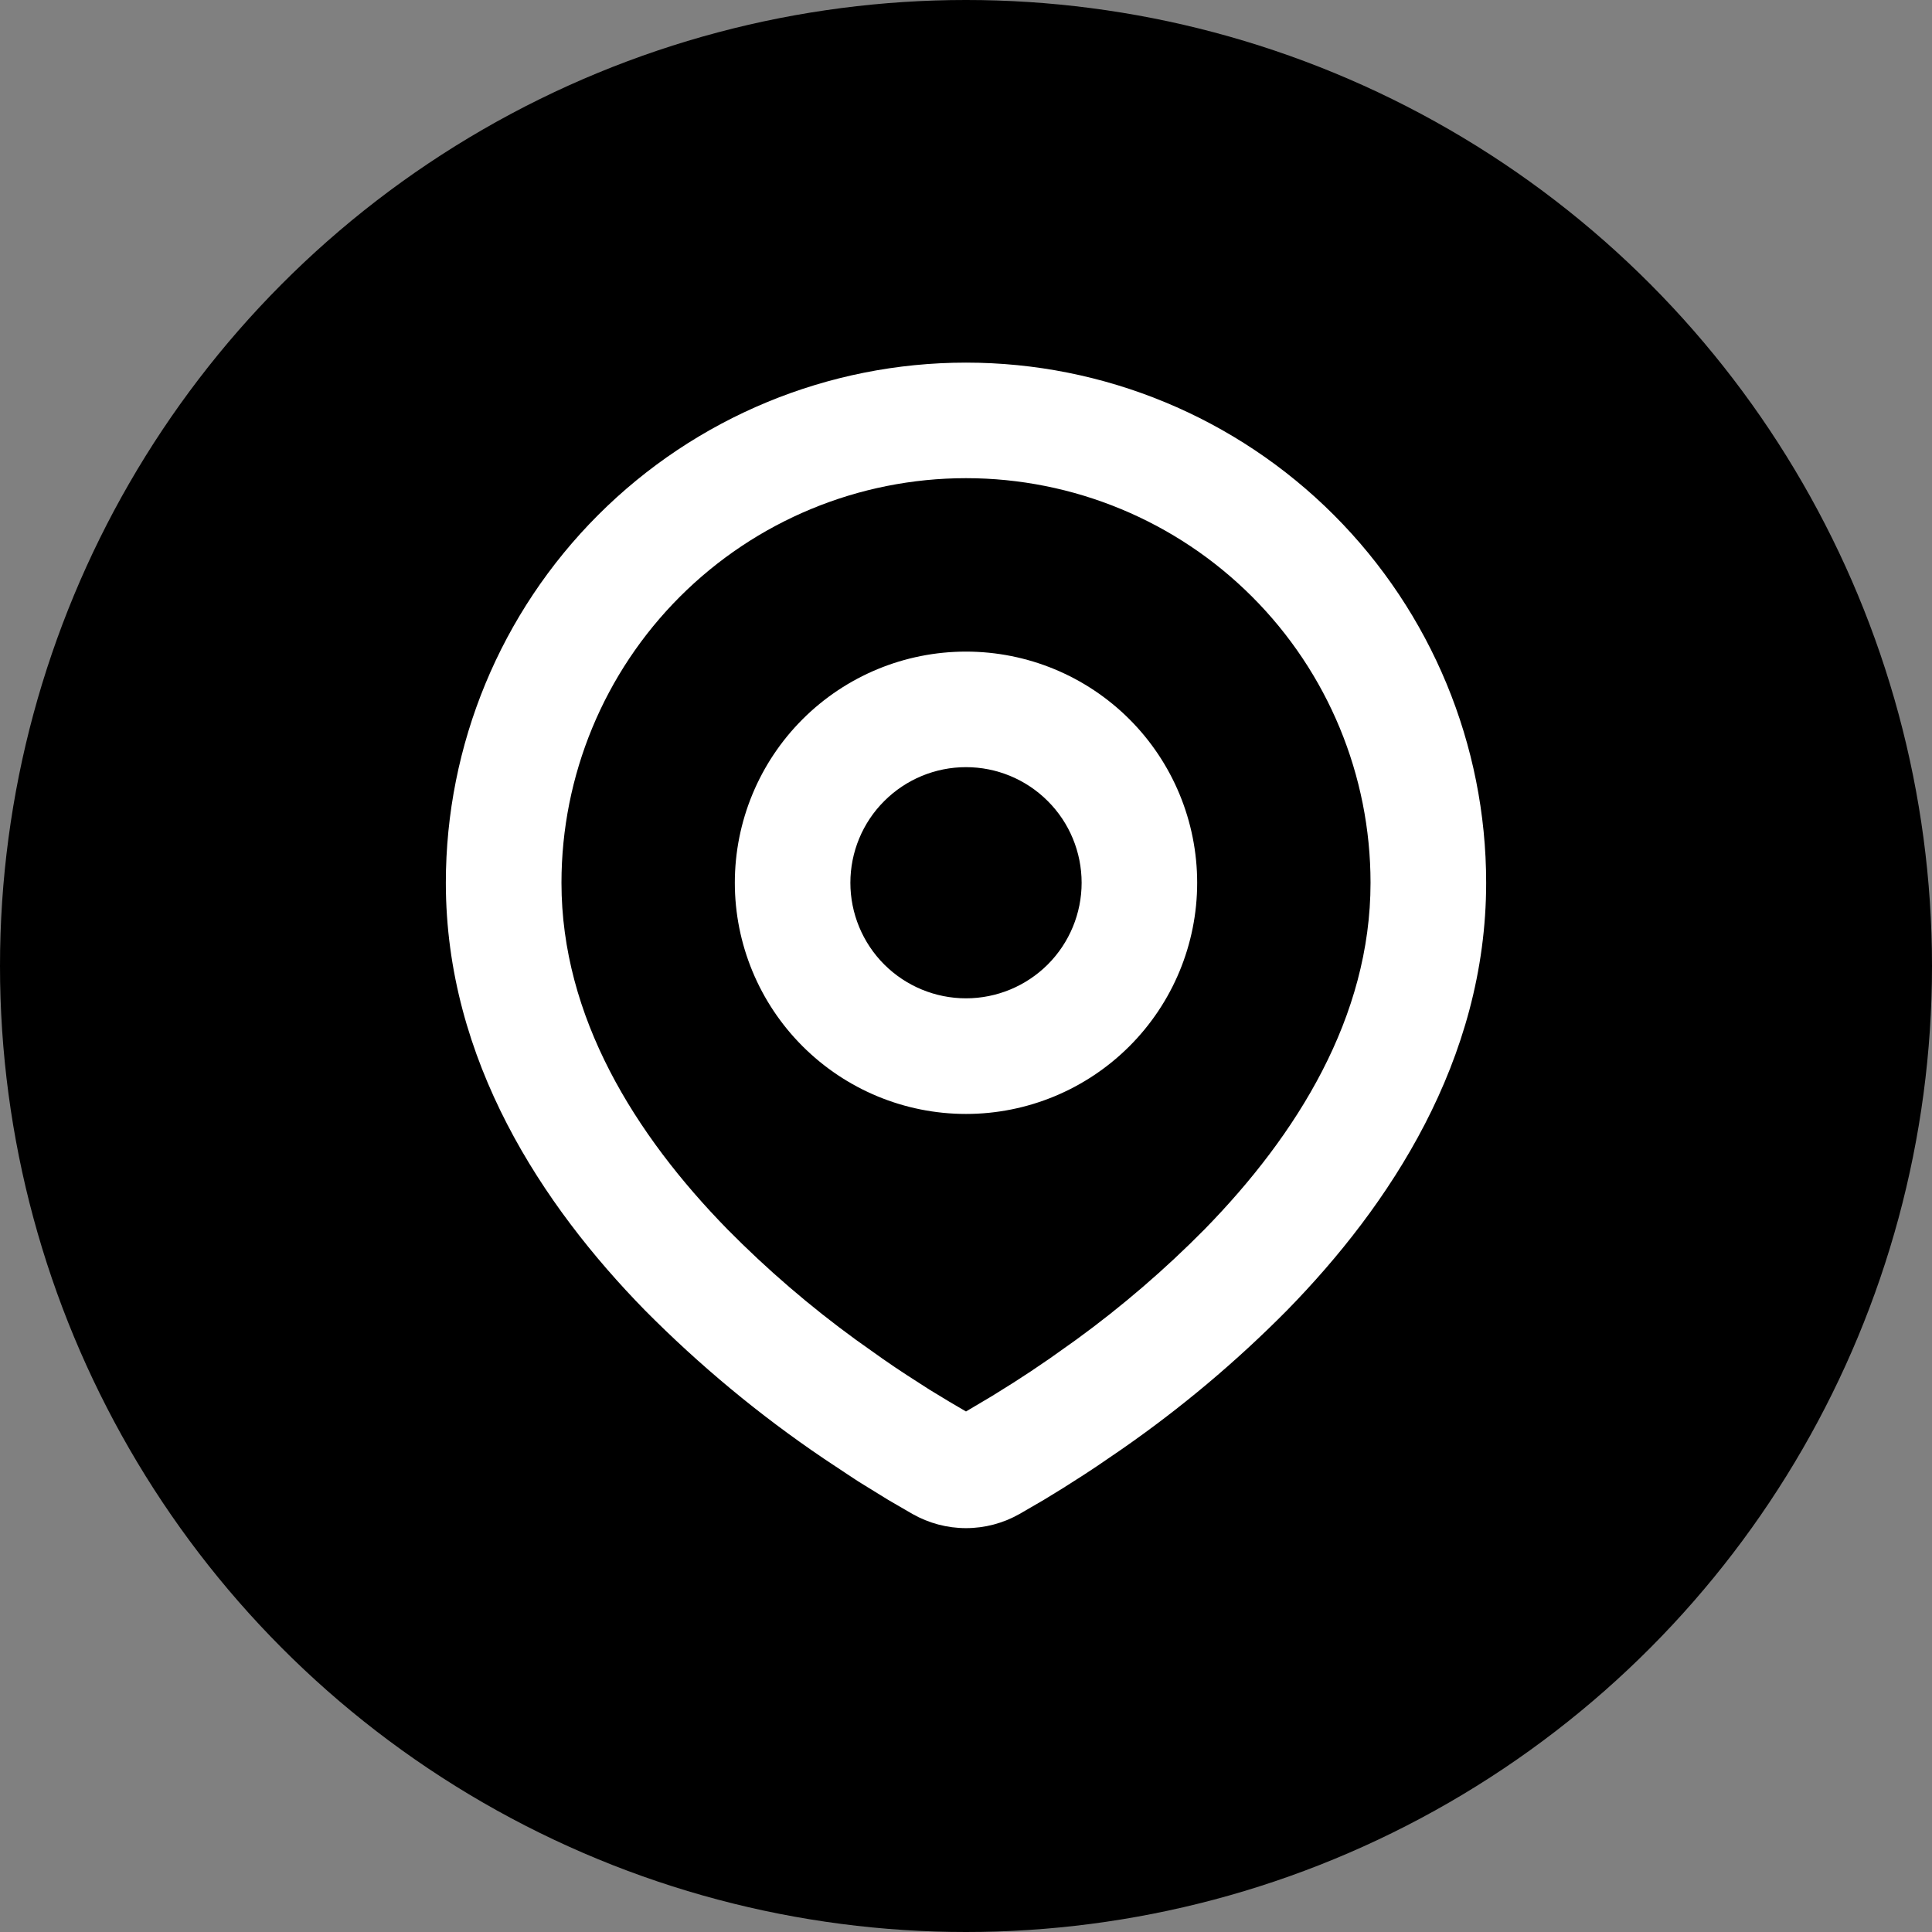 <?xml version="1.0" encoding="UTF-8"?> <svg xmlns="http://www.w3.org/2000/svg" width="26" height="26" viewBox="0 0 26 26" fill="none"><rect x="0" y="0" width="26" height="26" fill="#808080" stroke="none"/><circle cx="13" cy="13" r="13" fill="black"></circle><path fill-rule="evenodd" clip-rule="evenodd" d="M13 4.88C14.857 4.88 16.637 5.617 17.95 6.93C19.262 8.243 20 10.023 20 11.88C20 14.271 18.696 16.227 17.323 17.631C16.637 18.325 15.888 18.954 15.086 19.51L14.755 19.736L14.599 19.839L14.306 20.026L14.045 20.186L13.721 20.374C13.501 20.499 13.253 20.565 13 20.565C12.747 20.565 12.499 20.499 12.279 20.374L11.955 20.186L11.551 19.937L11.402 19.839L11.083 19.627C10.218 19.042 9.412 18.373 8.677 17.631C7.304 16.227 6 14.271 6 11.88C6 10.023 6.737 8.243 8.05 6.93C9.363 5.617 11.143 4.88 13 4.88ZM13 6.435C11.556 6.435 10.171 7.009 9.15 8.03C8.129 9.051 7.556 10.436 7.556 11.88C7.556 13.686 8.545 15.271 9.789 16.543C10.323 17.084 10.901 17.581 11.517 18.029L11.873 18.282C11.988 18.363 12.099 18.437 12.205 18.506L12.508 18.701L12.775 18.863L13 18.995L13.354 18.785L13.639 18.607C13.791 18.51 13.954 18.402 14.127 18.282L14.483 18.029C15.099 17.581 15.677 17.084 16.211 16.543C17.455 15.271 18.444 13.686 18.444 11.88C18.444 10.436 17.871 9.051 16.85 8.03C15.829 7.009 14.444 6.435 13 6.435ZM13 8.769C13.825 8.769 14.616 9.096 15.2 9.68C15.783 10.263 16.111 11.055 16.111 11.88C16.111 12.705 15.783 13.496 15.2 14.079C14.616 14.663 13.825 14.991 13 14.991C12.175 14.991 11.384 14.663 10.8 14.079C10.217 13.496 9.889 12.705 9.889 11.88C9.889 11.055 10.217 10.263 10.8 9.68C11.384 9.096 12.175 8.769 13 8.769ZM13 10.324C12.587 10.324 12.192 10.488 11.9 10.78C11.608 11.071 11.444 11.467 11.444 11.88C11.444 12.292 11.608 12.688 11.9 12.98C12.192 13.271 12.587 13.435 13 13.435C13.413 13.435 13.808 13.271 14.1 12.98C14.392 12.688 14.556 12.292 14.556 11.88C14.556 11.467 14.392 11.071 14.1 10.78C13.808 10.488 13.413 10.324 13 10.324Z" fill="white"></path></svg> 